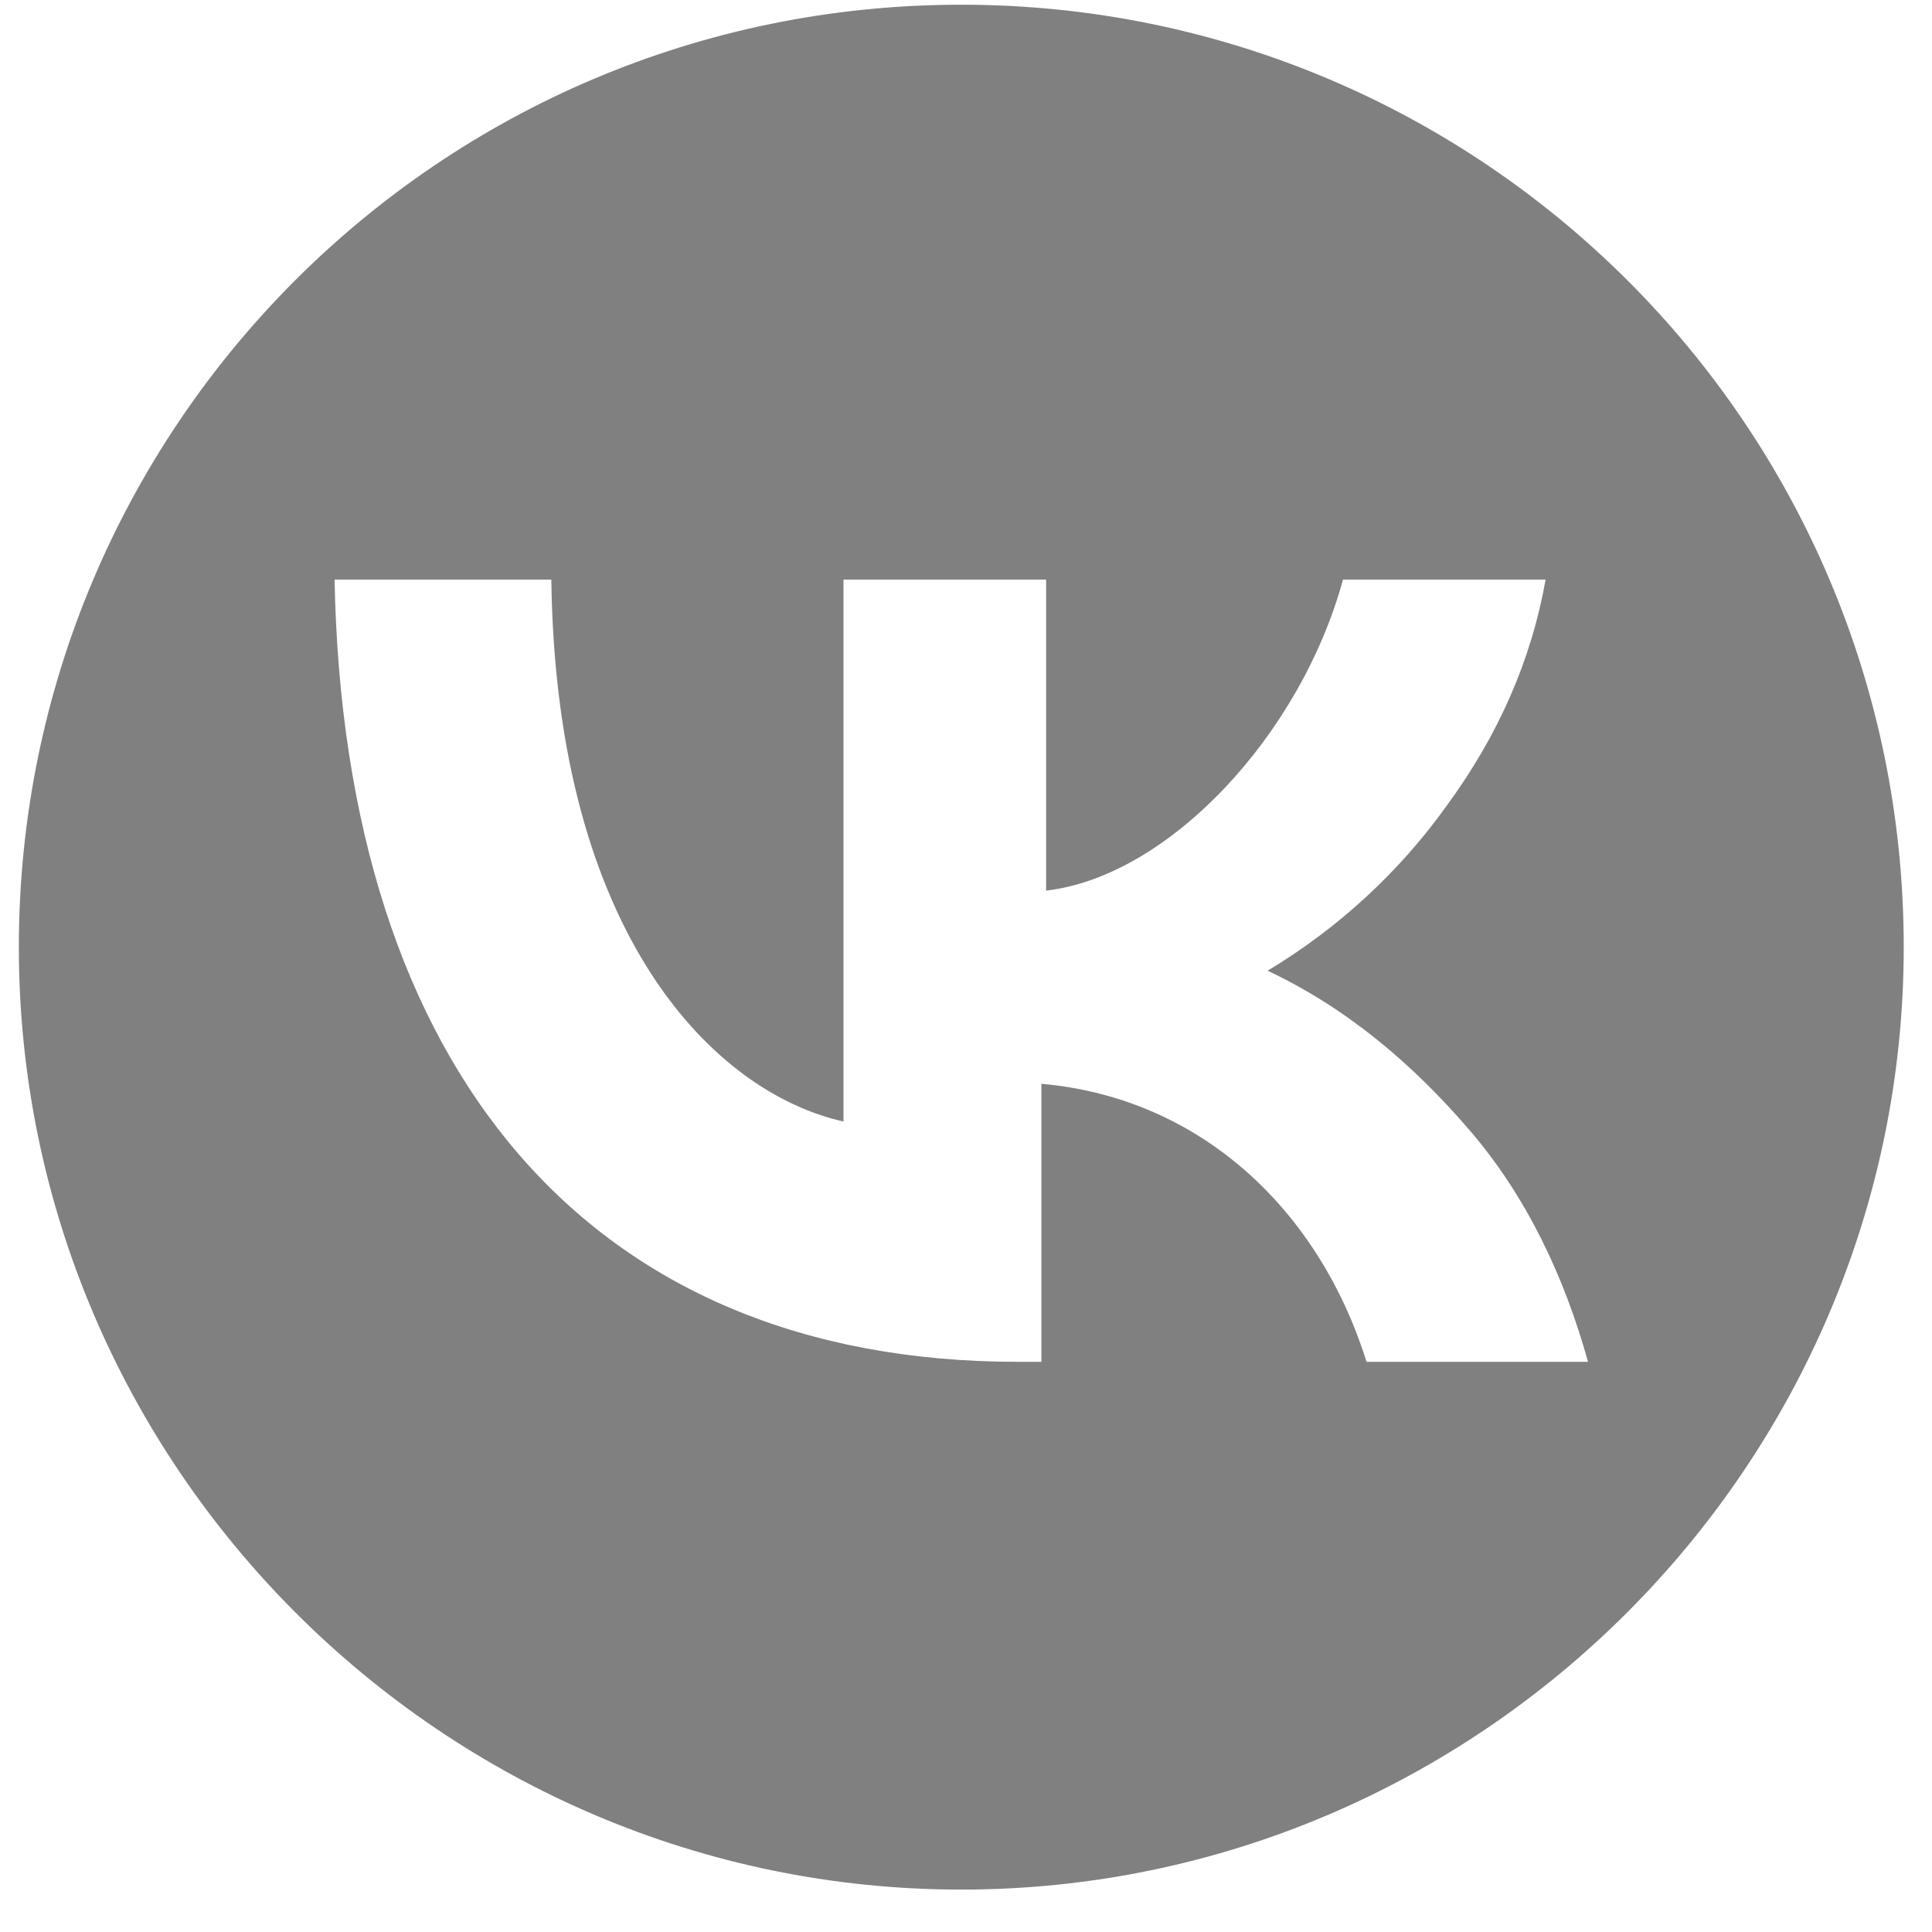 <?xml version="1.0" encoding="UTF-8"?> <svg xmlns="http://www.w3.org/2000/svg" width="41" height="41" viewBox="0 0 41 41" fill="none"> <path d="M20.4 0.1C9.3 0.1 0.4 9.1 0.4 20.1C0.4 31.1 9.4 40.1 20.4 40.1C31.4 40.1 40.4 31.1 40.4 20.1C40.4 9 31.4 0.1 20.4 0.1ZM29 28.9C28 25.7 25.5 23.3 22.1 23V28.9H21.6C12.5 28.9 7.3 22.7 7.1 12.3H11.7C11.8 19.9 15.2 23.2 17.9 23.8V12.3H22.2V18.9C24.8 18.6 27.6 15.6 28.5 12.3H32.8C32.5 14 31.8 15.6 30.7 17.1C29.7 18.5 28.4 19.7 26.9 20.6C28.6 21.4 30 22.6 31.2 24C32.4 25.4 33.2 27.1 33.7 28.9H29Z" fill="#808080"></path> </svg> 